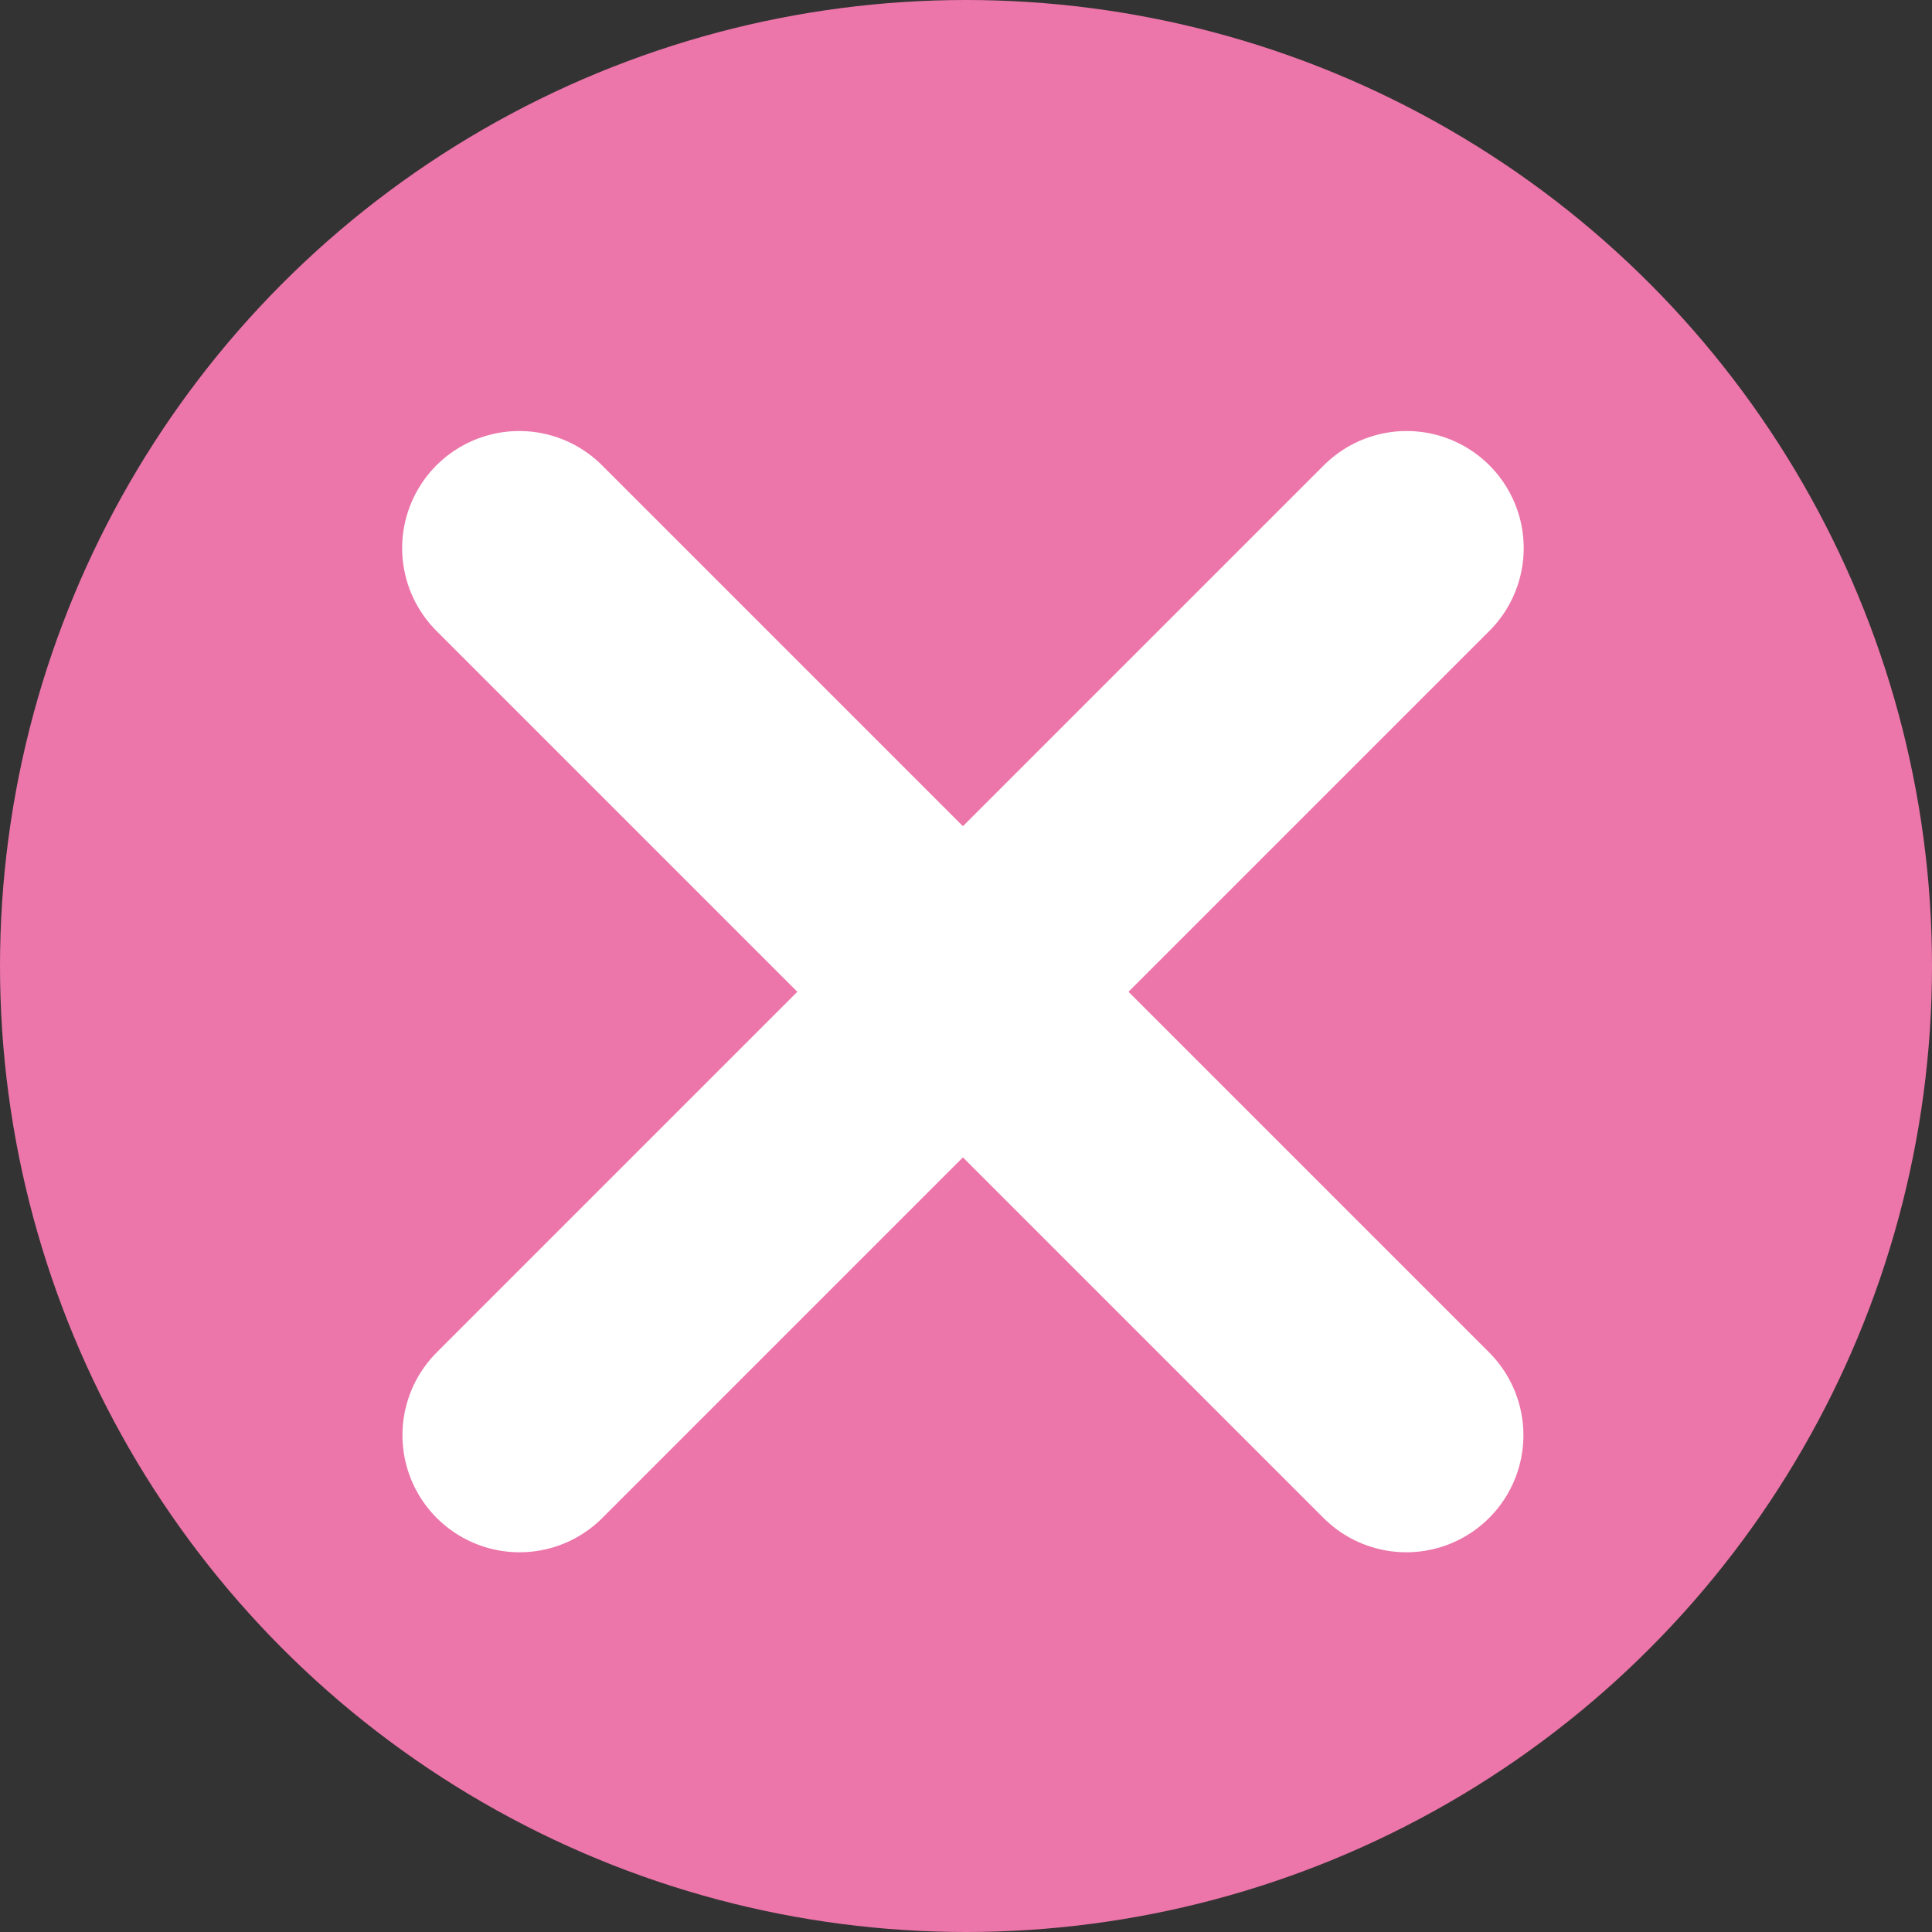 <svg xmlns="http://www.w3.org/2000/svg" width="33" height="33" viewBox="0 0 33 33">
  <rect x="0" y="0" width="33" height="33" fill="#333333" stroke="none"/>
  <g id="Group_2546" data-name="Group 2546" transform="translate(-928 -1148)">
    <circle id="Ellipse_60" data-name="Ellipse 60" cx="16.5" cy="16.5" r="16.5" transform="translate(928 1148)" fill="#ec75a9"/>
    <g id="Group_2545" data-name="Group 2545" transform="translate(936.874 1157.362)">
      <path id="Path_12002" data-name="Path 12002" d="M-1925.7-930.188l15.152,15.152" transform="translate(1925.695 930.188)" fill="none" stroke="#fff" stroke-linecap="round" stroke-width="4"/>
      <path id="Path_12003" data-name="Path 12003" d="M0,0,15.152,15.152" transform="translate(15.152) rotate(90)" fill="none" stroke="#fff" stroke-linecap="round" stroke-width="4"/>
    </g>
  </g>
</svg>
